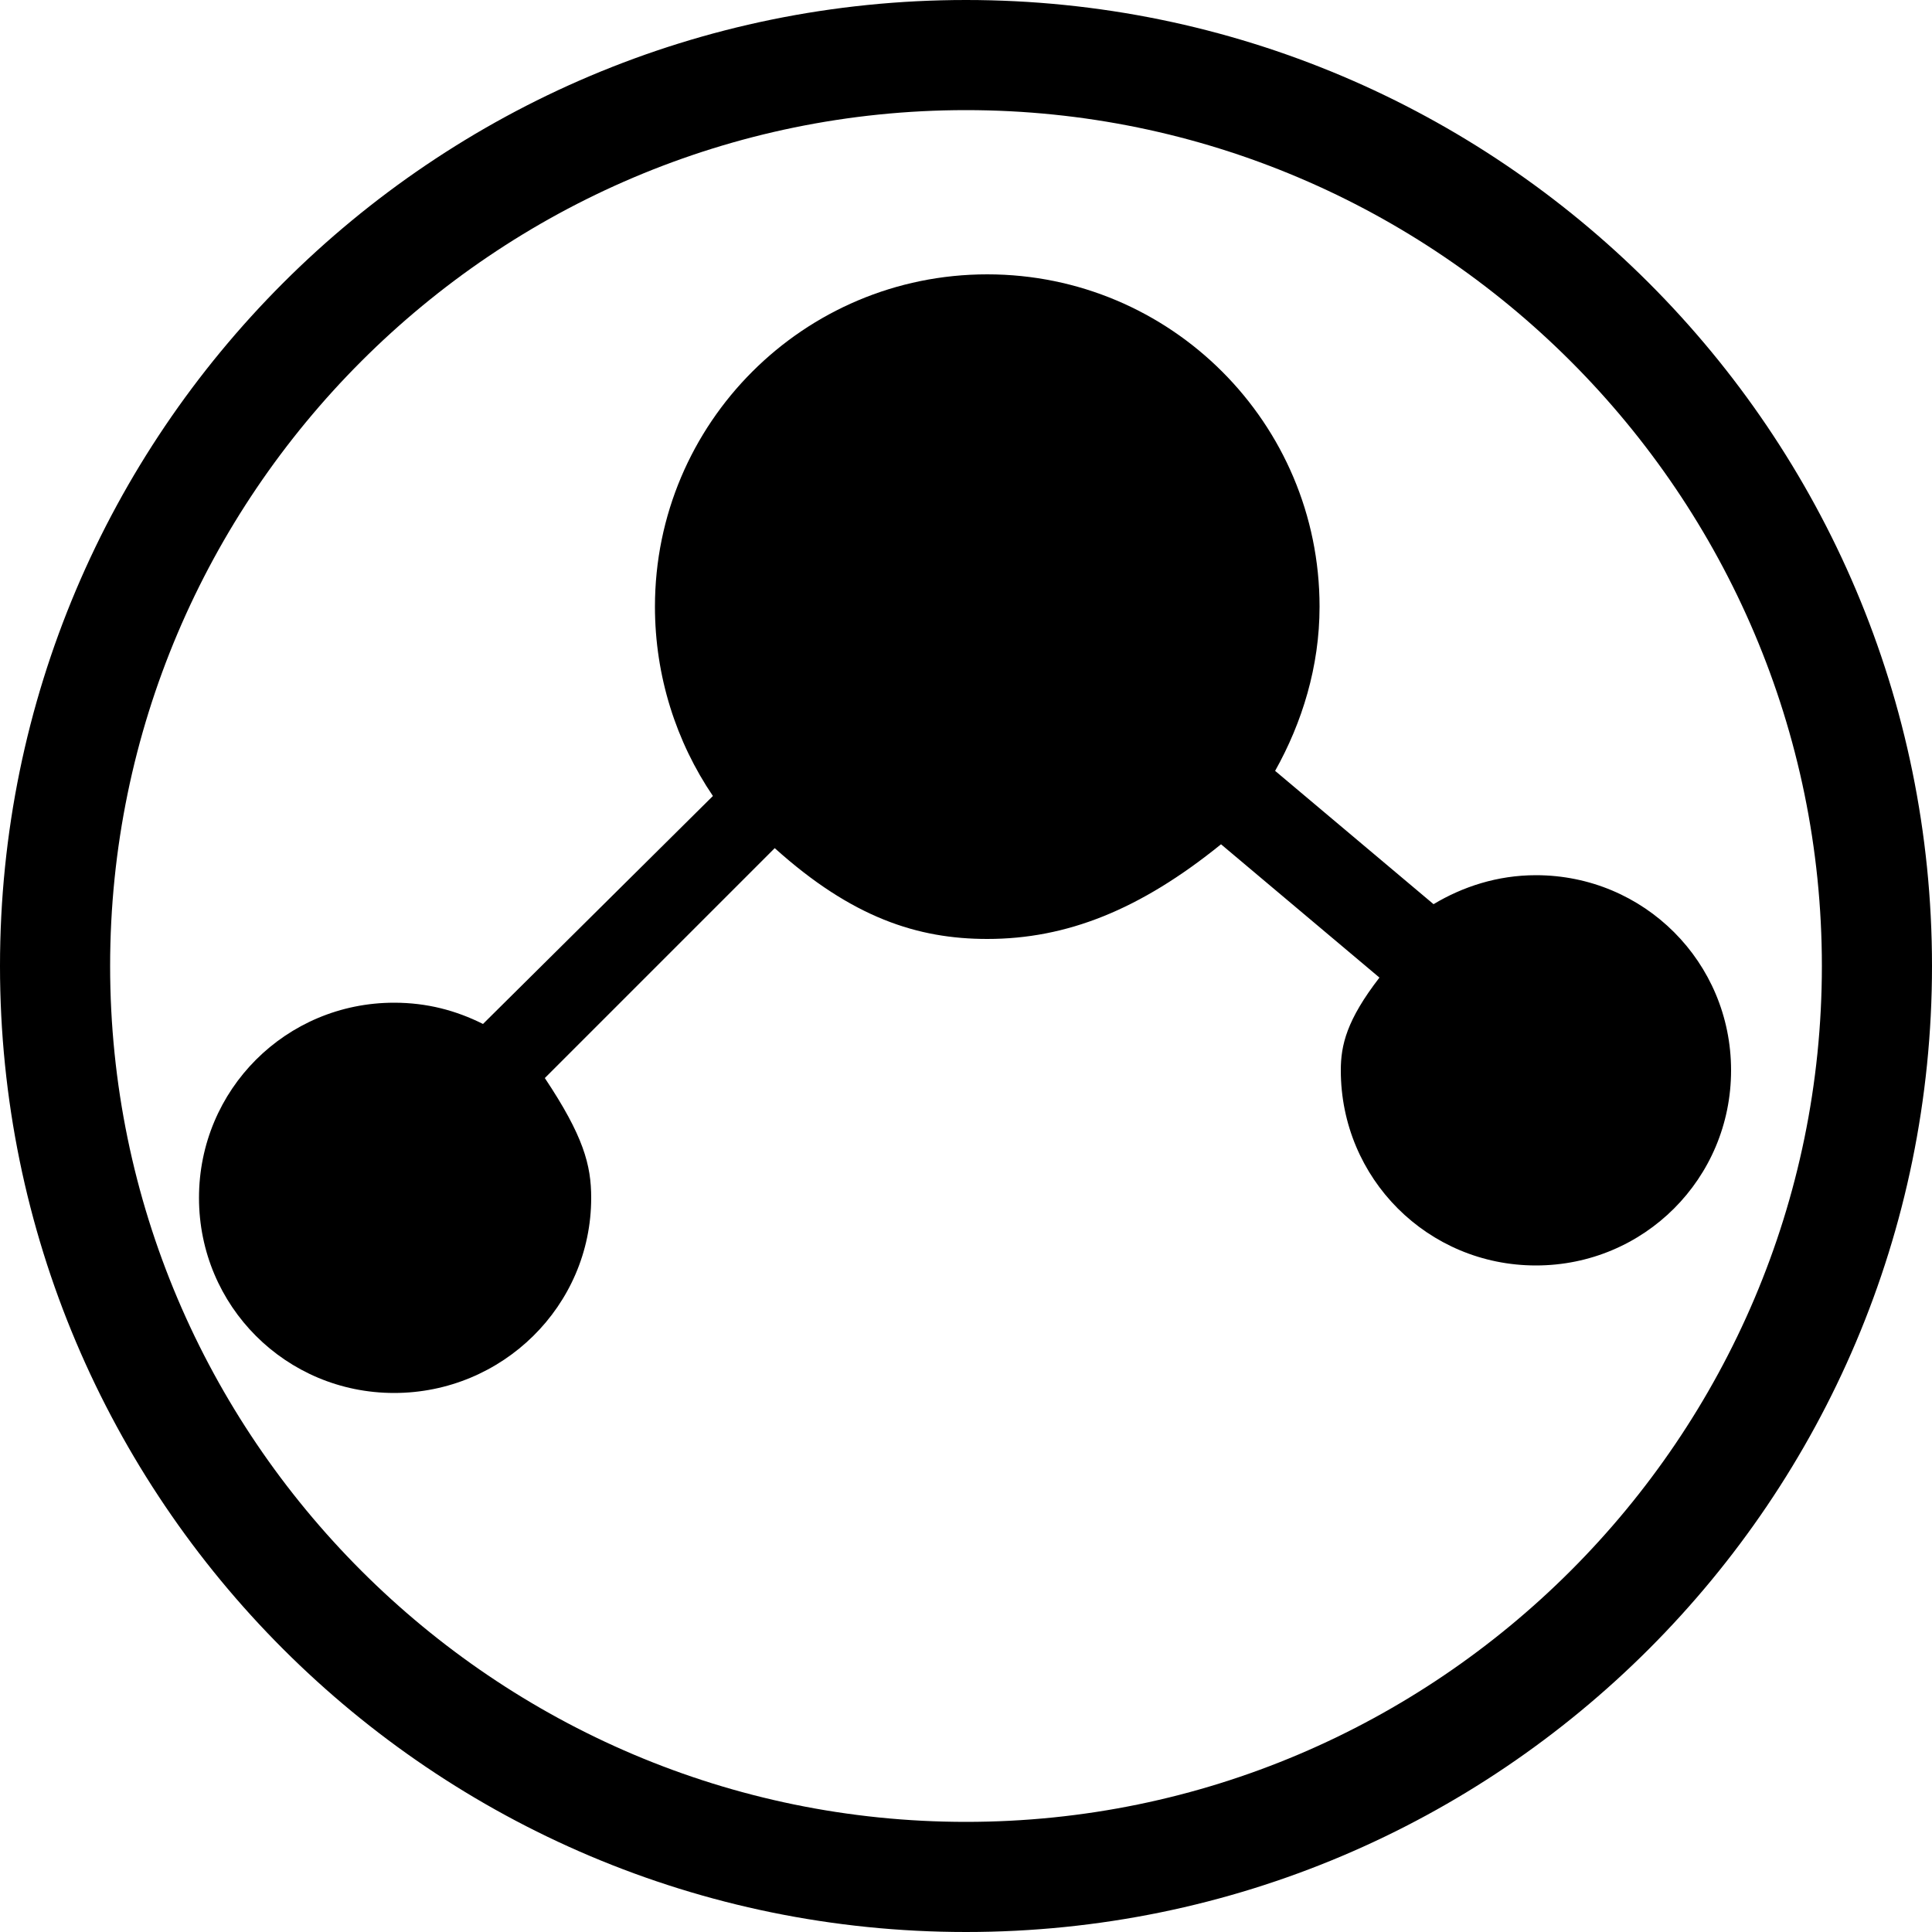 <?xml version="1.0" encoding="utf-8"?>
<!-- Generator: Adobe Illustrator 25.1.0, SVG Export Plug-In . SVG Version: 6.00 Build 0)  -->
<svg version="1.1" id="Capa_1" xmlns="http://www.w3.org/2000/svg" xmlns:xlink="http://www.w3.org/1999/xlink" x="0px" y="0px"
	 viewBox="0 0 100 100" style="enable-background:new 0 0 100 100;" xml:space="preserve">
<g>
	<path d="M50,100C22.4,100,0,77.6,0,50S22.4,0,50,0s50,22.4,50,50S77.6,100,50,100z M50,5.7C25.6,5.7,5.7,25.6,5.7,50
		S25.6,94.3,50,94.3c24.4,0,44.3-19.9,44.3-44.3S74.4,5.7,50,5.7z"/>
</g>
<g>
	<path d="M79.5,45.3c-2,0-3.8,0.6-5.3,1.5L66,39.9c1.4-2.5,2.3-5.4,2.3-8.5c0-9.5-7.7-17.2-17.2-17.2c-9.5,0-17.2,7.7-17.2,17.2
		c0,3.6,1.1,7,3,9.8L25,53c-1.4-0.7-2.9-1.1-4.6-1.1c-5.6,0-10.1,4.5-10.1,10.1s4.5,10.1,10.1,10.1S30.6,67.6,30.6,62
		c0-1.7-0.4-3.2-2.4-6.2l11.9-11.9c4,3.6,7.4,4.7,11,4.7c4.1,0,7.9-1.5,12.1-4.9l8.2,6.9c-1.7,2.2-2,3.5-2,4.8
		c0,5.6,4.5,10.1,10.1,10.1c5.6,0,10.1-4.5,10.1-10.1C89.6,49.8,85.1,45.3,79.5,45.3z"/>
</g>
</svg>
